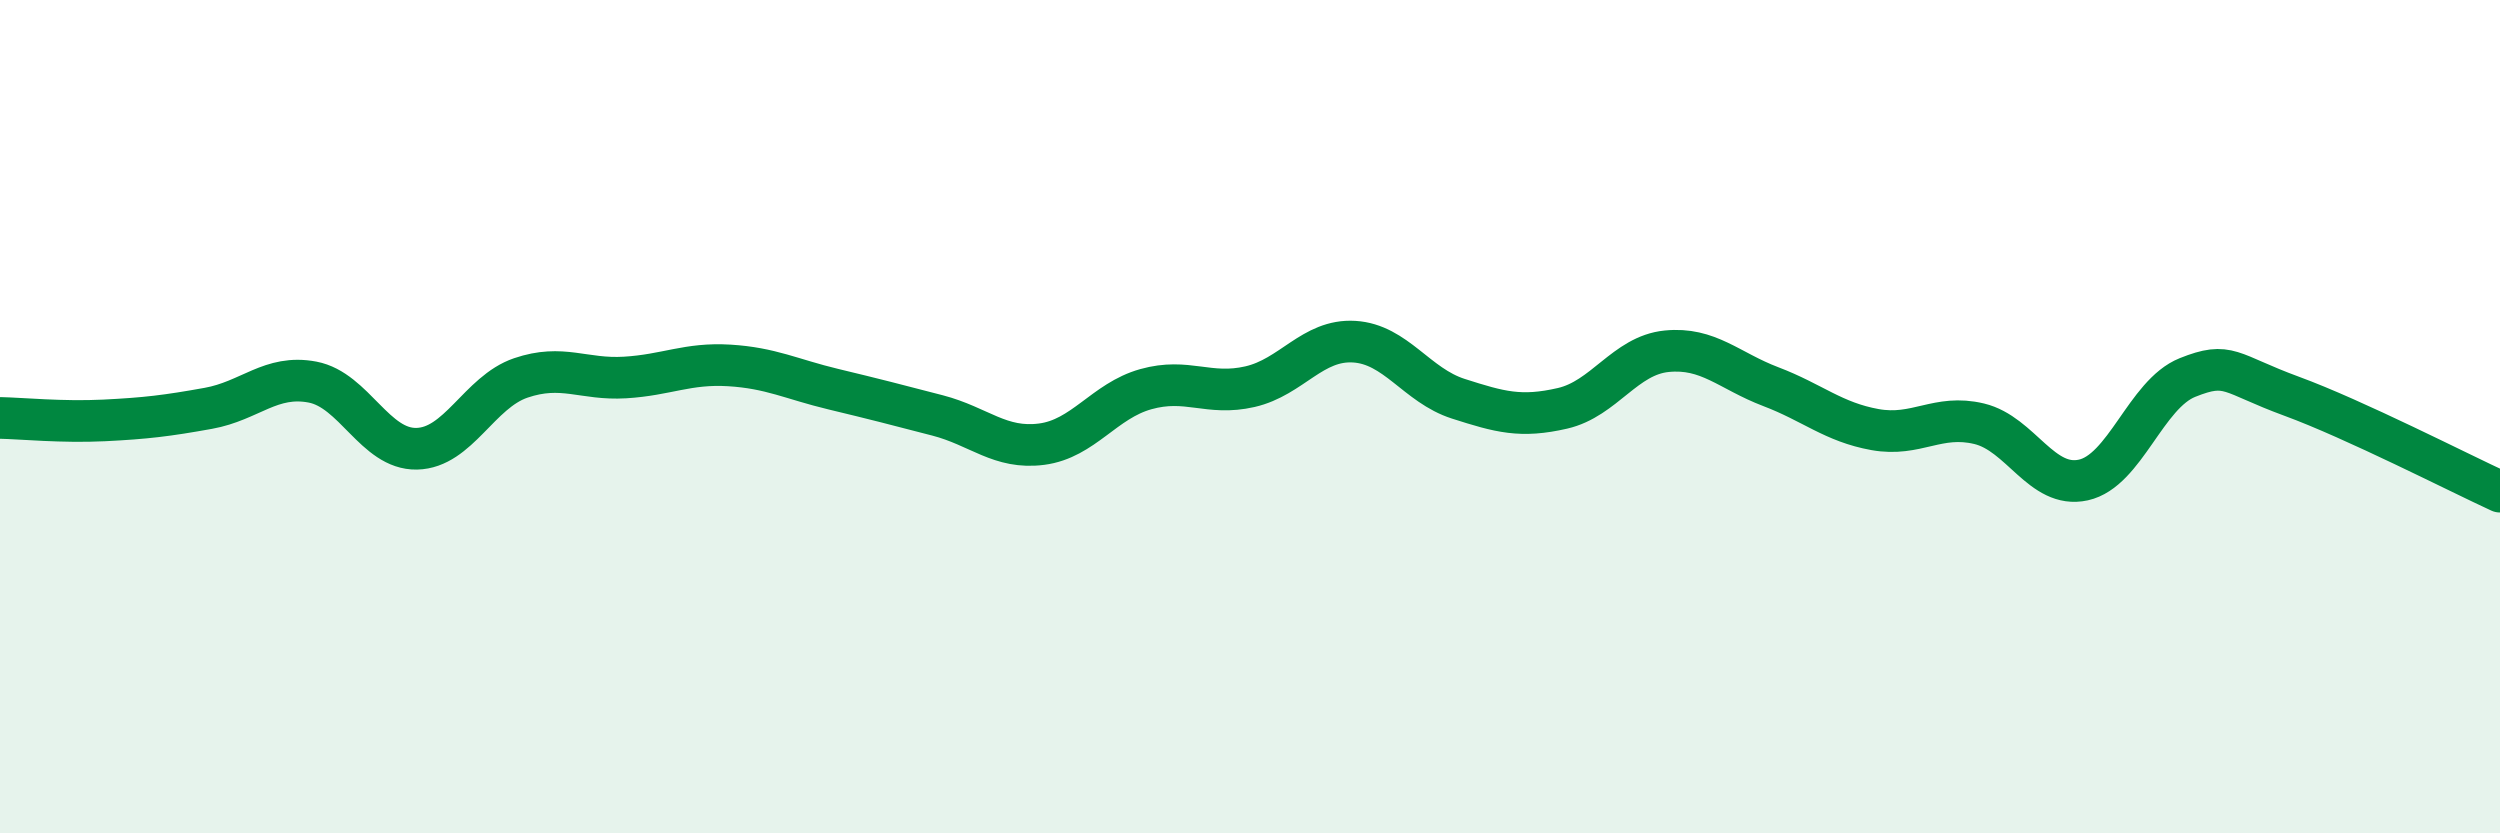 
    <svg width="60" height="20" viewBox="0 0 60 20" xmlns="http://www.w3.org/2000/svg">
      <path
        d="M 0,10.03 C 0.5,10.04 1.5,10.14 2.5,10.09 C 3.5,10.04 4,9.98 5,9.8 C 6,9.62 6.5,8.98 7.5,9.17 C 8.5,9.36 9,10.79 10,10.77 C 11,10.75 11.5,9.41 12.5,9.07 C 13.5,8.73 14,9.12 15,9.06 C 16,9 16.5,8.71 17.5,8.77 C 18.5,8.83 19,9.1 20,9.34 C 21,9.58 21.5,9.71 22.5,9.97 C 23.5,10.23 24,10.79 25,10.66 C 26,10.53 26.5,9.62 27.5,9.34 C 28.5,9.06 29,9.51 30,9.28 C 31,9.05 31.5,8.14 32.5,8.2 C 33.5,8.26 34,9.25 35,9.57 C 36,9.89 36.5,10.03 37.5,9.8 C 38.5,9.57 39,8.53 40,8.43 C 41,8.33 41.5,8.9 42.5,9.28 C 43.5,9.66 44,10.13 45,10.31 C 46,10.49 46.5,9.93 47.5,10.17 C 48.5,10.41 49,11.74 50,11.52 C 51,11.3 51.5,9.46 52.5,9.06 C 53.5,8.66 53.5,8.96 55,9.51 C 56.5,10.06 59,11.34 60,11.8L60 20L0 20Z"
        fill="#008740"
        opacity="0.1"
        stroke-linecap="round"
        stroke-linejoin="round"
      />
      <path
        d="M 0,10.03 C 0.5,10.04 1.5,10.14 2.5,10.09 C 3.5,10.04 4,9.98 5,9.8 C 6,9.62 6.5,8.98 7.5,9.17 C 8.5,9.36 9,10.79 10,10.77 C 11,10.75 11.5,9.41 12.5,9.07 C 13.5,8.73 14,9.12 15,9.06 C 16,9 16.5,8.71 17.5,8.77 C 18.5,8.83 19,9.1 20,9.34 C 21,9.58 21.5,9.71 22.5,9.97 C 23.5,10.23 24,10.79 25,10.66 C 26,10.53 26.5,9.62 27.5,9.34 C 28.5,9.06 29,9.51 30,9.28 C 31,9.05 31.5,8.14 32.5,8.2 C 33.5,8.26 34,9.25 35,9.57 C 36,9.89 36.5,10.03 37.5,9.8 C 38.5,9.57 39,8.53 40,8.43 C 41,8.33 41.5,8.9 42.5,9.28 C 43.5,9.66 44,10.13 45,10.31 C 46,10.49 46.5,9.93 47.5,10.17 C 48.5,10.41 49,11.74 50,11.52 C 51,11.3 51.5,9.46 52.5,9.06 C 53.5,8.66 53.5,8.96 55,9.51 C 56.5,10.06 59,11.34 60,11.8"
        stroke="#008740"
        stroke-width="1"
        fill="none"
        stroke-linecap="round"
        stroke-linejoin="round"
      />
    </svg>
  